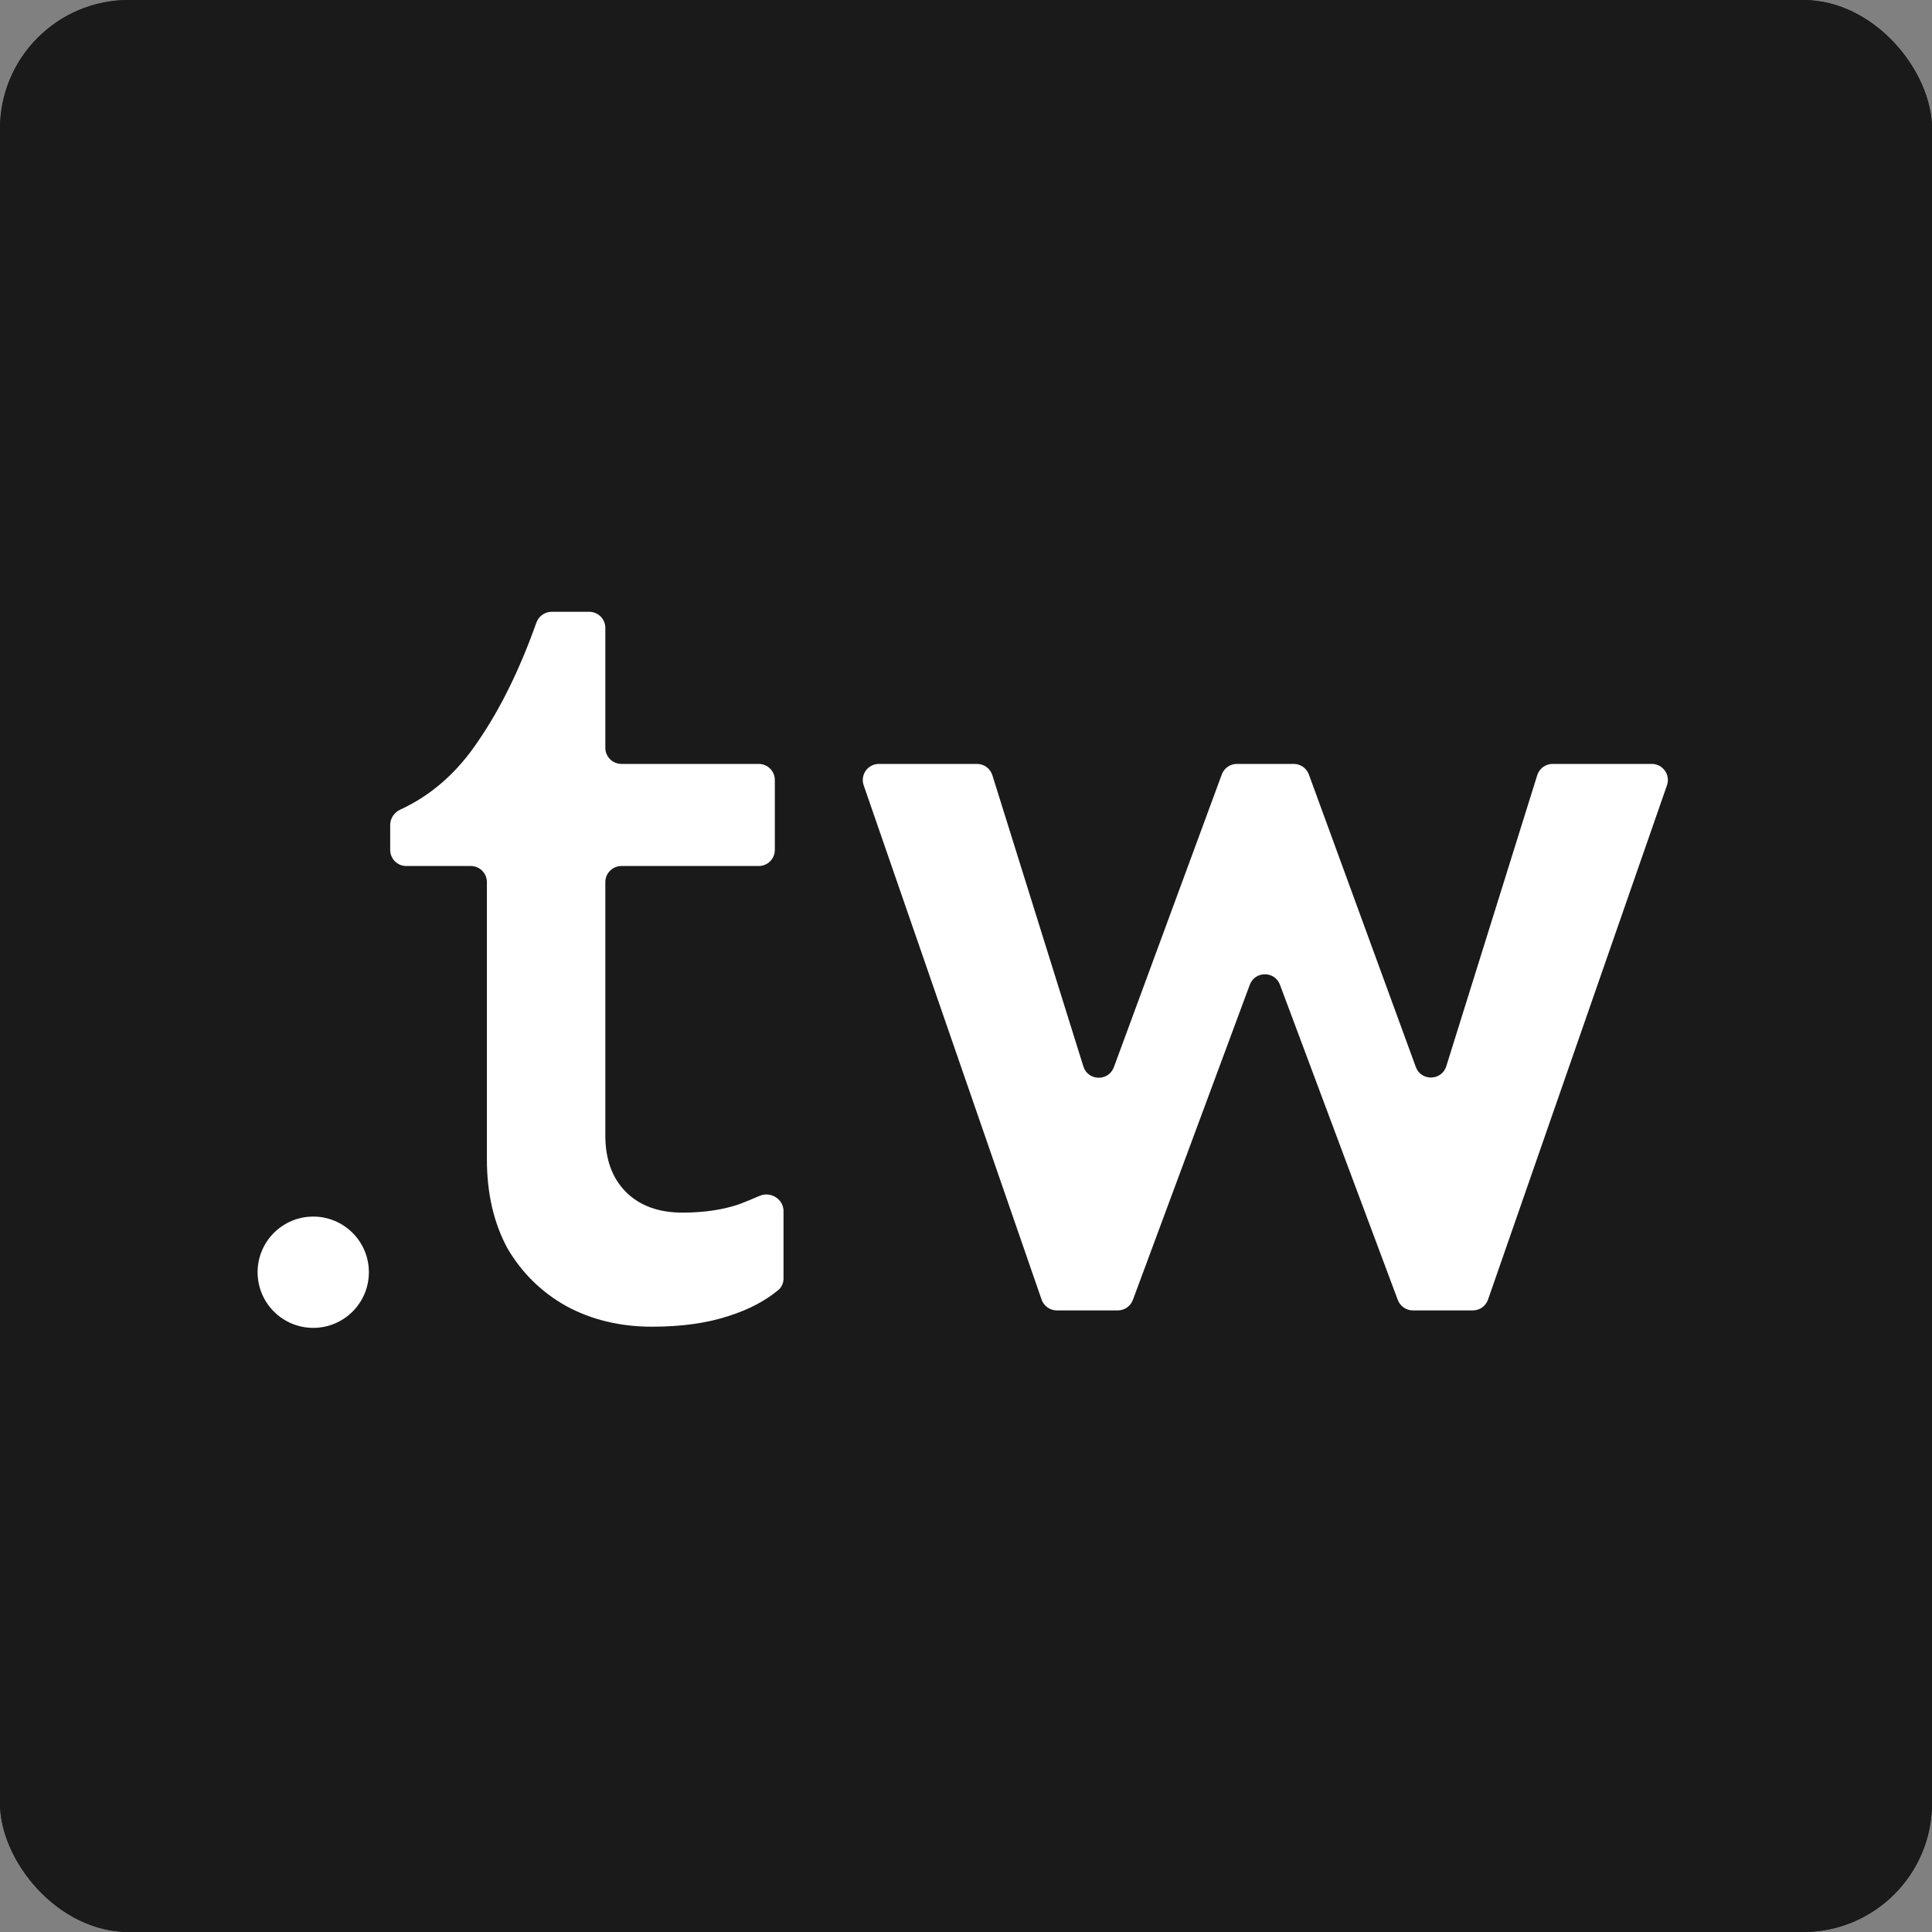 <svg width="60" height="60" viewBox="0 0 60 60" fill="none" xmlns="http://www.w3.org/2000/svg">
<rect x="0" y="0" width="60" height="60" fill="#808080" stroke="none"/>
<g clip-path="url(#clip0_851_327)">
<rect width="60" height="60" rx="4" fill="#1A1A1A"/>
<g clip-path="url(#clip1_851_327)">
<path d="M32.82 40.696C32.607 40.696 32.417 40.56 32.347 40.359L26.822 24.387C26.71 24.062 26.951 23.724 27.295 23.724H30.342C30.56 23.724 30.754 23.866 30.819 24.075L33.645 33.119C33.788 33.574 34.426 33.59 34.592 33.143L37.944 24.051C38.017 23.854 38.204 23.724 38.413 23.724H40.178C40.388 23.724 40.576 23.855 40.648 24.052L43.969 33.135C44.133 33.584 44.773 33.569 44.916 33.112L47.74 24.075C47.806 23.866 47.999 23.724 48.218 23.724H51.297C51.641 23.724 51.882 24.063 51.769 24.388L46.212 40.36C46.142 40.561 45.953 40.696 45.74 40.696H43.878C43.669 40.696 43.483 40.566 43.41 40.371L39.75 30.582C39.588 30.148 38.974 30.149 38.813 30.584L35.183 40.369C35.11 40.566 34.923 40.696 34.714 40.696H32.82Z" fill="white"/>
<path d="M20.25 41.202C19.26 41.202 18.372 40.988 17.584 40.561C16.82 40.133 16.212 39.537 15.762 38.773C15.335 37.985 15.121 37.063 15.121 36.006V27.395C15.121 27.119 14.897 26.895 14.621 26.895H12.618C12.342 26.895 12.118 26.672 12.118 26.395V25.618C12.118 25.412 12.246 25.229 12.433 25.142C13.395 24.699 14.201 23.99 14.851 23.015C15.54 22.013 16.142 20.787 16.657 19.339C16.729 19.137 16.919 19 17.133 19H18.299C18.575 19 18.799 19.224 18.799 19.5V23.224C18.799 23.5 19.023 23.724 19.299 23.724H23.563C23.839 23.724 24.063 23.948 24.063 24.224V26.395C24.063 26.672 23.839 26.895 23.563 26.895H19.299C19.023 26.895 18.799 27.119 18.799 27.395V35.263C18.799 36.006 19.013 36.59 19.44 37.018C19.867 37.445 20.452 37.659 21.195 37.659C21.869 37.659 22.466 37.569 22.983 37.389C23.195 37.306 23.395 37.223 23.584 37.141C23.929 36.989 24.333 37.235 24.333 37.612V39.705C24.333 39.842 24.277 39.975 24.172 40.062C23.767 40.399 23.259 40.667 22.645 40.864C21.971 41.089 21.172 41.202 20.25 41.202Z" fill="white"/>
<ellipse cx="9.728" cy="39.51" rx="1.728" ry="1.728" fill="white"/>
</g>
<path d="M56.25 58.125V60H3.75V58.125H56.25ZM58.125 56.25V3.75C58.125 2.714 57.285 1.875 56.25 1.875H3.75C2.714 1.875 1.875 2.714 1.875 3.75V56.25C1.875 57.285 2.714 58.125 3.75 58.125V60C1.679 60 0 58.321 0 56.25V3.75C0 1.679 1.679 0 3.75 0H56.25C58.321 0 60 1.679 60 3.75V56.25C60 58.321 58.321 60 56.25 60V58.125C57.285 58.125 58.125 57.285 58.125 56.25Z" fill="#1A1A1A"/>
</g>
<defs>
<clipPath id="clip0_851_327">
<rect width="60" height="60" rx="4" fill="white"/>
</clipPath>
<clipPath id="clip1_851_327">
<rect width="44" height="44" fill="white" transform="translate(8 8)"/>
</clipPath>
</defs>
</svg>
